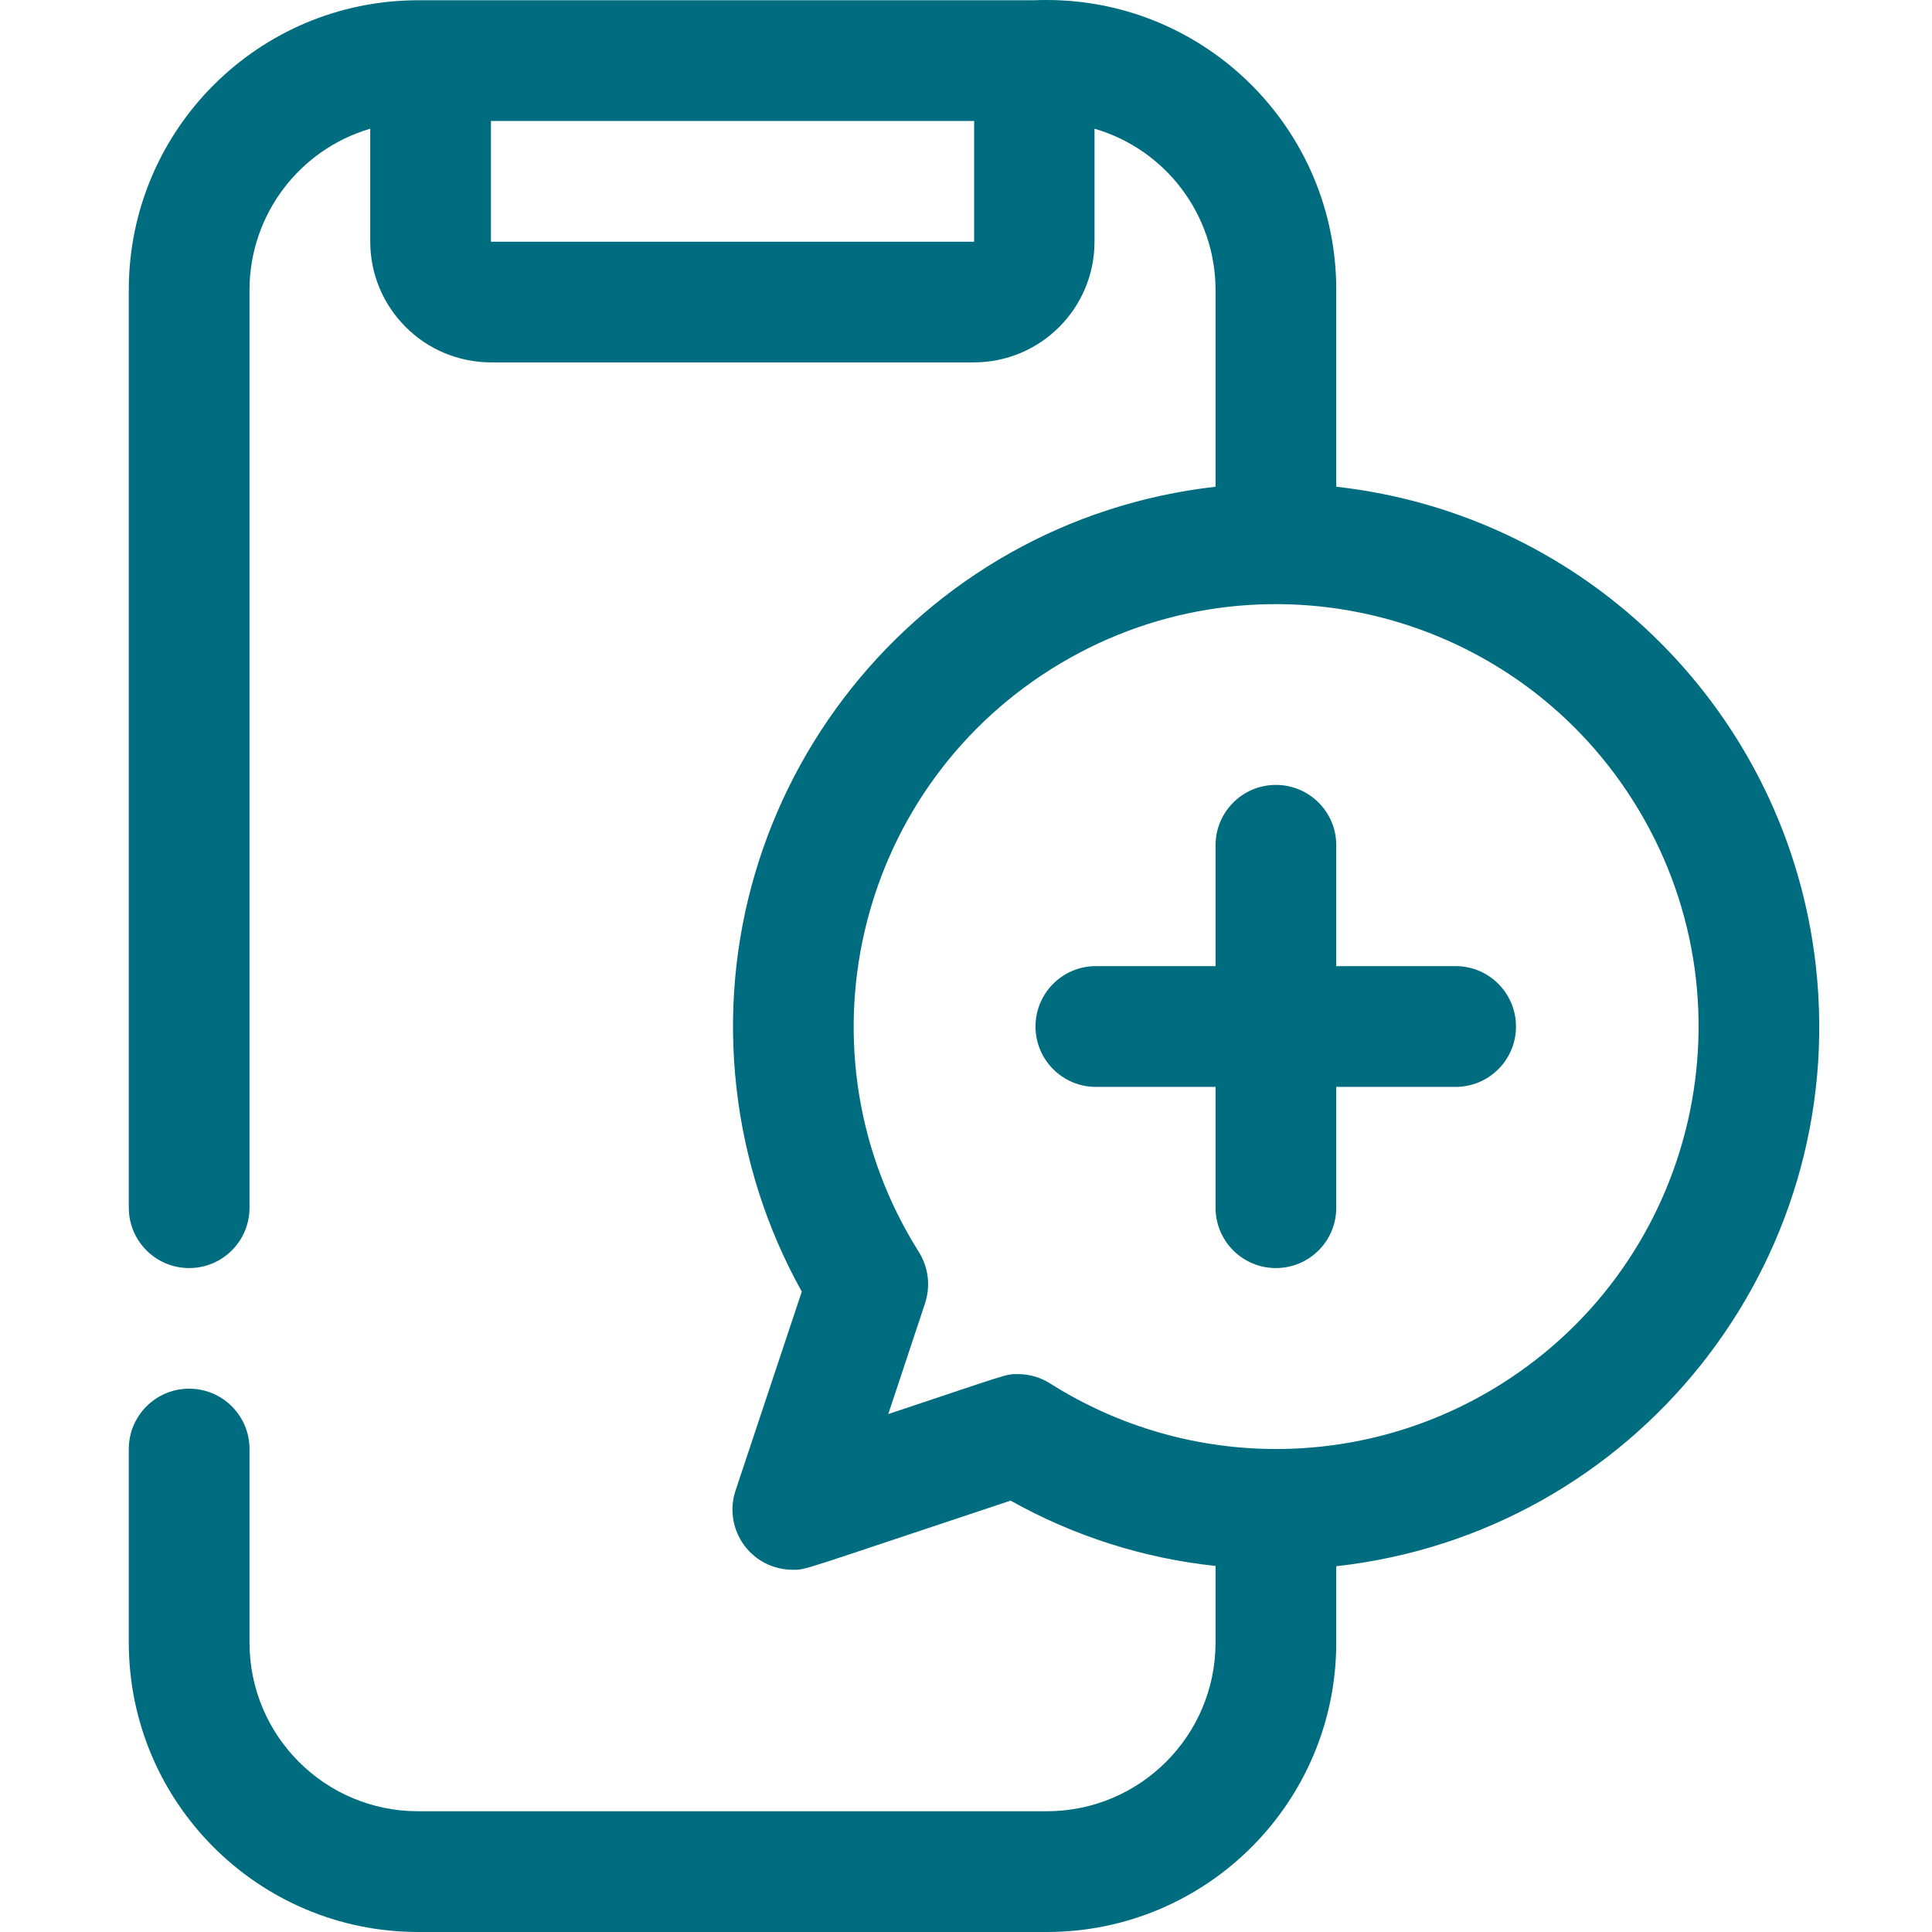 <?xml version="1.0" encoding="UTF-8"?>
<svg xmlns="http://www.w3.org/2000/svg" width="60" height="60" viewBox="0 0 60 60" fill="none">
  <path fill-rule="evenodd" clip-rule="evenodd" d="M45.248 30.004H41.499V26.255C41.502 25.219 40.664 24.378 39.629 24.376C38.594 24.373 37.753 25.211 37.75 26.246C37.75 26.249 37.75 26.252 37.75 26.255V30.004H33.991C32.956 30.027 32.136 30.886 32.159 31.921C32.182 32.924 32.989 33.731 33.991 33.754H37.75V37.502C37.748 38.538 38.585 39.379 39.62 39.381C40.656 39.384 41.497 38.546 41.499 37.511C41.499 37.508 41.499 37.505 41.499 37.502V33.754H45.248C46.284 33.73 47.104 32.871 47.08 31.836C47.057 30.834 46.25 30.026 45.248 30.004ZM41.499 15.116V8.988C41.493 4.017 37.458 -0.007 32.488 7.96095e-06C32.364 0 32.24 0.003 32.117 0.008H12.981C8.024 0.014 4.007 4.03 4 8.988V37.502C3.998 38.538 4.835 39.379 5.87 39.381C6.905 39.384 7.747 38.546 7.749 37.511C7.749 37.508 7.749 37.505 7.749 37.502V8.988C7.758 6.678 9.283 4.649 11.498 3.997V7.505C11.501 9.574 13.177 11.251 15.247 11.254H30.242C32.312 11.255 33.991 9.577 33.991 7.507C33.991 7.506 33.991 7.506 33.991 7.505V3.997C36.211 4.645 37.74 6.675 37.75 8.988V15.116C28.484 16.166 21.823 24.53 22.873 33.797C23.125 36.015 23.813 38.161 24.9 40.112L22.845 46.285C22.516 47.265 23.043 48.325 24.023 48.654C24.215 48.718 24.416 48.751 24.619 48.751C25.05 48.751 24.719 48.819 31.385 46.603C33.347 47.704 35.513 48.395 37.75 48.632V51.02C37.744 53.906 35.405 56.245 32.518 56.25H12.981C10.093 56.248 7.752 53.908 7.749 51.02V45.005C7.751 43.97 6.914 43.129 5.879 43.127C4.844 43.124 4.002 43.962 4 44.997C4 45 4 45.002 4 45.005V51.02C4.006 55.977 8.024 59.994 12.981 60H32.518C37.475 59.994 41.493 55.977 41.499 51.02V48.641C50.757 47.609 57.425 39.268 56.394 30.011C55.521 22.175 49.335 15.989 41.499 15.116ZM15.247 7.507V3.757H30.253V7.507H15.247ZM32.628 42.974C32.327 42.779 31.975 42.675 31.616 42.674C31.215 42.674 31.385 42.65 27.586 43.915L28.729 40.472C28.906 39.935 28.832 39.346 28.528 38.869C24.67 32.737 26.513 24.638 32.645 20.779C38.776 16.92 46.875 18.763 50.734 24.895C54.593 31.027 52.75 39.126 46.618 42.985C42.342 45.676 36.9 45.672 32.628 42.974Z" fill="#006C80"></path>
</svg>
